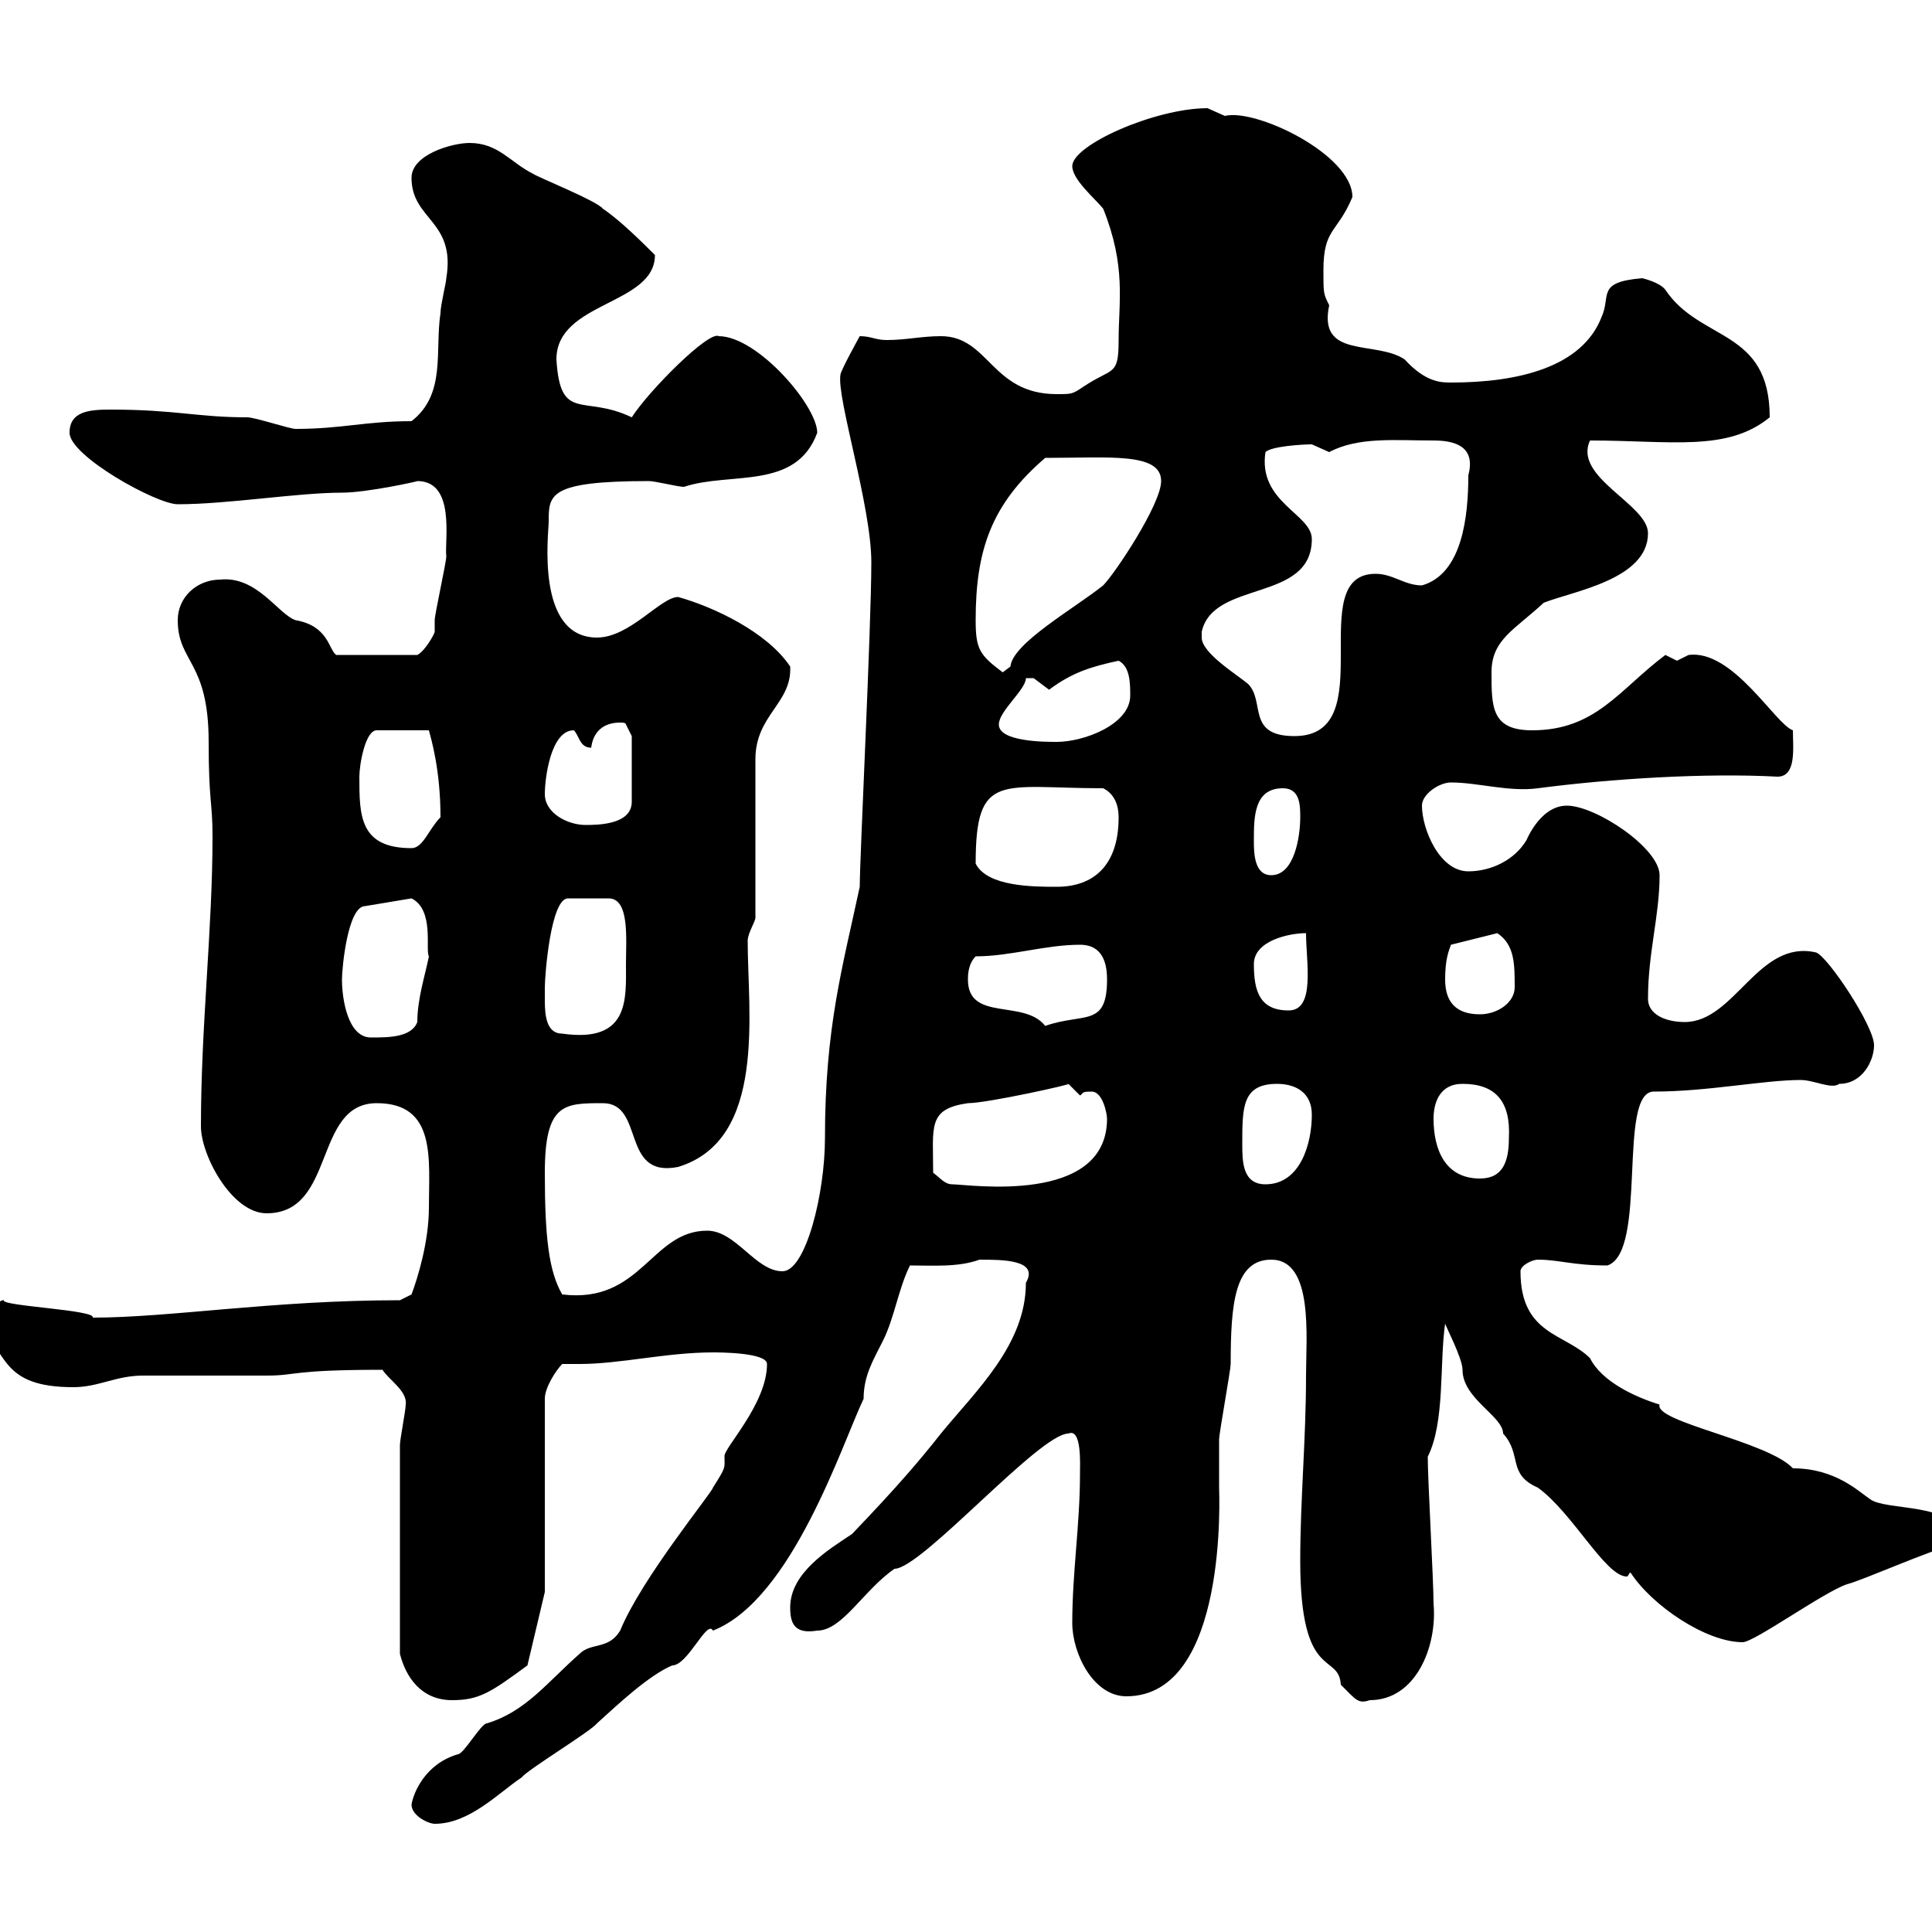<svg xmlns="http://www.w3.org/2000/svg" xmlns:xlink="http://www.w3.org/1999/xlink" width="300" height="300"><path d="M63.90 280.20C63.90 282 66.60 283.20 67.50 283.20C72.90 283.20 77.40 278.40 81 276C81.90 274.80 91.80 268.80 92.70 267.60C96 264.60 100.80 260.10 104.40 258.60C106.80 258.60 109.80 251.40 110.70 253.20C123 248.40 130.80 224.10 134.10 217.20C134.10 213.60 135.60 211.20 137.10 208.20C138.90 204.60 139.50 200.10 141.30 196.50C144.90 196.50 148.80 196.80 152.10 195.60C155.70 195.60 161.40 195.60 159.30 199.20C159.30 208.80 151.50 216 146.10 222.60C142.80 226.80 139.20 231 132.30 238.20C128.70 240.60 122.70 244.20 122.70 249.60C122.70 252 123.30 253.80 126.90 253.20C130.80 253.20 134.10 246.90 138.90 243.60C143.10 243.60 161.40 222.60 165.90 222.60C168 221.70 167.70 227.40 167.70 228.90C167.70 236.70 166.50 244.20 166.50 252C166.50 256.80 169.80 263.40 174.90 263.40C190.80 263.40 189.30 231.60 189.30 231C189.30 229.80 189.30 224.40 189.30 223.50C189.30 222.60 191.10 212.70 191.10 211.80C191.10 202.50 191.70 195.60 197.40 195.60C204 195.60 202.80 207.60 202.80 213.60C202.80 223.50 201.90 232.80 201.90 242.40C201.90 261.30 207.90 256.50 208.20 261.60C210.60 264 210.90 264.60 212.70 264C219.90 264 223.20 255.60 222.60 249C222.60 245.40 221.70 229.80 221.70 226.20C224.40 220.80 223.50 211.80 224.40 205.50C224.40 205.80 227.10 210.90 227.10 212.70C227.10 217.20 233.40 219.90 233.40 222.60C236.40 225.90 234 228.90 238.80 231C244.20 234.90 249.30 244.80 252.60 244.80C252.90 244.80 252.90 244.20 253.20 244.20C256.50 249.30 264.90 255 270.60 255C272.40 255 283.20 247.20 286.80 246C289.20 245.40 300 240.60 303 240C303.60 240 303.60 238.80 303.60 238.20C303.60 233.40 292.80 234.60 290.40 232.80C288.60 231.60 285 228 278.40 228C274.50 223.80 256.80 220.80 257.70 218.10C253.80 216.90 248.70 214.50 246.90 210.90C243 207 236.10 207.30 236.10 197.40C236.10 196.50 237.90 195.60 238.80 195.60C242.10 195.60 244.20 196.50 249.60 196.50C255.90 194.40 251.10 169.50 256.80 169.50C265.20 169.50 273.90 167.70 279.60 167.70C281.70 167.70 284.40 169.20 285.60 168.30C289.20 168.30 291 164.70 291 162.30C291 159.30 283.80 148.50 282 147.90C273 145.80 269.40 158.70 261.60 158.70C258.60 158.70 255.90 157.50 255.90 155.10C255.90 147.90 257.70 142.20 257.70 135.90C257.70 131.70 247.80 125.10 243.30 125.10C238.80 125.10 236.70 131.40 237 130.50C235.20 133.50 231.60 135.30 228 135.30C223.50 135.30 220.80 128.70 220.80 125.10C220.80 123.30 223.50 121.50 225.30 121.50C229.50 121.50 234.30 123 238.80 122.40C250.20 120.90 264.90 120 276 120.60C279 120.60 278.40 116.10 278.40 113.40C275.70 112.50 269.10 100.80 262.20 101.70C262.20 101.70 260.40 102.60 260.40 102.60C260.40 102.60 258.60 101.70 258.60 101.70C251.40 107.10 247.80 113.40 237.90 113.40C231.60 113.40 231.60 109.80 231.60 104.40C231.60 99.30 235.20 97.80 239.70 93.60C244.20 91.80 255.90 90 255.90 82.80C255.90 78.30 244.20 74.10 246.90 68.40C259.50 68.40 268.20 70.20 274.80 64.80C274.80 51 264 53.10 258.60 45C257.70 43.80 255 43.20 255 43.20C247.80 43.80 250.20 45.90 248.70 49.20C245.70 57 235.80 59.40 225.30 59.40C223.80 59.40 221.40 59.40 218.10 55.80C213.60 52.80 204.60 55.80 206.40 47.40C205.50 45.60 205.50 45.60 205.50 42C205.50 35.40 207.60 36.30 210 30.60C210 24 195 16.80 190.20 18C190.20 18 187.50 16.80 187.50 16.80C179.40 16.80 166.50 22.50 166.50 25.80C166.50 27.90 170.10 30.90 171.30 32.40C174.90 41.40 173.70 46.80 173.70 52.80C173.70 58.50 172.80 57 168.30 60C166.50 61.20 166.50 61.20 164.10 61.20C153.90 61.20 153.60 52.20 146.10 52.20C143.10 52.20 140.70 52.80 137.70 52.80C135.90 52.80 135.30 52.20 133.50 52.20C133.50 52.20 130.50 57.60 130.50 58.20C129.90 61.80 135.30 78.60 135.30 87.30C135.30 97.20 133.50 133.20 133.50 137.70C130.80 150.30 128.10 159.60 128.10 176.70C128.10 185.40 125.10 197.40 121.50 197.40C117.30 197.40 114.30 191.10 109.80 191.10C101.10 191.10 99.60 202.50 87.30 201C85.20 197.40 84.60 192 84.60 182.10C84.60 171.30 87.60 171.30 93.60 171.30C100.20 171.30 96.30 183 105.30 181.20C119.10 177 116.10 157.20 116.10 146.10C116.10 144.90 117.30 143.10 117.30 142.50L117.30 117.90C117.30 111 123 109.20 122.70 103.50C119.10 98.10 110.70 94.20 105.30 92.70C102.60 92.70 97.80 99 92.70 99C83.10 99 85.20 82.80 85.20 81C85.20 76.80 85.20 74.70 100.80 74.70C101.70 74.70 105.30 75.60 106.20 75.60C113.40 73.20 123.60 76.20 126.90 67.20C126.90 63 117.60 52.20 111.60 52.20C110.10 51.30 100.80 60.60 98.10 64.80C90.60 61.20 87 65.70 86.40 55.80C86.40 46.80 101.70 47.40 101.70 39.60C99.90 37.80 96.30 34.20 93.60 32.40C92.70 31.20 83.70 27.60 82.80 27C79.20 25.20 77.40 22.20 72.90 22.20C70.20 22.20 63.90 24 63.90 27.60C63.90 34.20 70.80 34.20 69.30 43.20C69.30 43.80 68.40 47.40 68.40 48.60C67.50 54.60 69.30 61.20 63.90 65.40C56.70 65.40 53.10 66.60 45.90 66.60C45 66.60 39.60 64.80 38.40 64.80C30.60 64.80 27.30 63.60 17.10 63.60C13.80 63.60 10.80 63.90 10.80 67.20C10.80 70.80 24.30 78.30 27.60 78.30C35.40 78.30 46.20 76.50 53.10 76.50C57 76.50 65.10 74.70 64.80 74.70C70.80 74.70 69 84 69.30 86.40C69.30 87.30 67.50 95.40 67.50 96.30C67.50 97.20 67.50 97.80 67.50 98.10C67.50 98.40 66 101.10 64.80 101.70L52.20 101.70C51 100.80 51 97.20 45.90 96.30C43.20 95.40 39.90 89.40 34.20 90C30.60 90 27.60 92.70 27.60 96.30C27.60 102.90 32.40 102.60 32.40 115.20C32.40 124.50 33 124.50 33 129.90C33 144.30 31.20 159.30 31.20 174.90C31.20 179.40 36 188.40 41.40 188.40C52.20 188.40 48.60 171.30 58.50 171.30C67.80 171.30 66.60 180 66.60 187.50C66.60 192.90 64.80 198.60 63.90 201L62.10 201.90C42.30 201.90 26.40 204.60 14.40 204.60C15 203.40 0 202.80 0.60 201.90C0 201.60-3.60 205.20-3.60 204.60L-3.60 205.50C1.20 210 0 215.40 11.40 215.40C15.30 215.40 18 213.60 22.20 213.60C24 213.60 39.60 213.60 41.40 213.60C46.20 213.60 45 212.70 59.40 212.70C60.30 214.20 63.30 216 63 218.10C63 219 62.10 223.50 62.10 224.40L62.10 256.80C63 260.40 65.40 264 70.20 264C74.40 264 76.20 262.80 81.90 258.60L84.60 247.20L84.60 217.20C84.60 215.40 86.40 212.70 87.30 211.80C88.20 211.80 89.10 211.80 90 211.80C96.30 211.80 103.50 210 110.70 210C111.60 210 119.10 210 119.10 211.80C119.10 218.10 112.20 225 112.50 226.20C112.50 228 112.80 227.70 110.70 231C110.70 231.60 99.60 245.10 96.30 253.20C94.50 256.20 91.80 255 90 256.80C84.90 261.30 81.60 265.80 75.60 267.60C74.70 267.60 72 272.40 71.10 272.40C66 273.90 64.20 278.40 63.90 280.20ZM144.90 182.10C144.90 174.90 144 172.20 150.30 171.30C153.30 171.30 166.80 168.30 165.90 168.30C165.90 168.30 167.70 170.10 167.70 170.10C168.30 169.80 167.70 169.50 169.50 169.50C171.30 169.50 171.90 173.10 171.90 173.70C171.90 187.20 150.30 183.90 147.90 183.90C146.70 183.90 146.10 183 144.90 182.10ZM192.90 177.60C192.90 171.90 192.90 168.30 198.30 168.30C201 168.30 203.70 169.50 203.70 173.10C203.70 177.60 201.90 183.90 196.50 183.90C192.90 183.90 192.90 180.30 192.90 177.60ZM222.60 173.70C222.60 171.30 223.50 168.30 227.10 168.30C232.20 168.30 234.60 171 234.30 176.70C234.30 180.30 233.40 183 229.80 183C224.40 183 222.60 178.50 222.60 173.70ZM53.10 152.10C53.10 150.30 54 140.70 56.70 140.70L63.90 139.50C67.50 141.30 66 147.60 66.60 148.50C66 151.50 64.80 155.10 64.80 158.70C63.90 161.10 60.30 161.10 57.60 161.10C54 161.10 53.10 155.10 53.10 152.10ZM84.60 153.30C84.60 151.50 85.50 139.50 88.20 139.50L94.50 139.50C97.80 139.50 97.20 145.80 97.20 149.70C97.20 155.10 97.80 162 87.30 160.50C84.90 160.50 84.60 157.80 84.60 155.40C84.60 154.80 84.60 153.90 84.60 153.30ZM150.30 152.10C150.30 151.50 150.30 149.70 151.50 148.50C156.90 148.50 162.30 146.70 167.70 146.70C171.30 146.70 171.90 149.70 171.90 152.10C171.90 159.60 168.30 157.20 162.30 159.30C159 155.10 150.30 158.70 150.30 152.10ZM224.40 152.10C224.40 148.80 225 147.60 225.30 146.70L232.50 144.90C235.20 146.70 235.20 149.70 235.20 153.30C235.20 155.70 232.50 157.50 229.80 157.50C226.20 157.50 224.40 155.70 224.40 152.10ZM194.70 149.70C194.70 146.10 200.10 144.90 202.80 144.90C202.80 149.40 204.30 156.90 200.10 156.90C195.60 156.90 194.70 153.90 194.70 149.70ZM151.50 134.10C151.50 119.70 155.40 122.40 171.30 122.40C173.10 123.30 173.70 125.10 173.70 126.90C173.70 134.40 169.80 137.70 164.10 137.70C160.50 137.70 153.30 137.70 151.50 134.10ZM194.70 130.50C194.70 126.90 194.70 122.40 199.20 122.40C201.90 122.40 201.90 125.10 201.90 126.90C201.90 129.90 201 135.90 197.40 135.90C194.70 135.90 194.70 132.30 194.70 130.50ZM55.80 120.60C55.80 118.80 56.70 113.40 58.50 113.40L66.60 113.40C66.90 114.60 68.40 119.40 68.40 126.90C66.60 128.70 65.70 131.70 63.90 131.70C55.80 131.70 55.80 126.60 55.80 120.60ZM84.60 123.30C84.60 120.90 85.50 113.40 89.10 113.40C90 114.30 90 116.10 91.80 116.10C92.10 113.70 93.60 112.20 96.30 112.20C96.60 112.20 97.20 112.20 97.20 112.50L98.10 114.30L98.10 124.50C98.10 128.10 92.70 128.10 90.90 128.10C88.20 128.10 84.60 126.30 84.60 123.30ZM155.10 112.50C155.10 110.40 159.30 107.10 159.30 105.30C159.30 105.30 159.30 105.30 160.50 105.30C160.50 105.30 162.90 107.10 162.90 107.10C166.50 104.40 169.50 103.50 173.70 102.60C175.50 103.50 175.50 106.20 175.50 108C175.50 112.50 168.30 115.20 164.10 115.20C162.30 115.20 155.10 115.20 155.10 112.50ZM186.60 98.10C188.40 90 203.70 93.60 203.70 83.70C203.70 79.80 195.30 78 196.50 70.20C197.40 69.30 202.20 69 203.70 69C203.70 69 206.40 70.20 206.40 70.20C210.90 67.80 216.60 68.40 222.60 68.40C225.90 68.40 229.20 69.30 228 73.80C228 80.10 227.10 89.10 220.80 90.90C218.10 90.90 216.30 89.10 213.60 89.10C202.20 89.10 214.80 114.30 201 114.30C193.50 114.30 196.50 108.90 193.80 106.20C192 104.70 186.60 101.40 186.60 99C186.60 98.40 186.60 98.40 186.60 98.10ZM151.50 96.30C151.50 85.50 153.90 78.30 162.30 71.10C172.20 71.10 180.30 70.20 180.30 74.70C180.30 78.30 173.10 89.10 171.30 90.90C166.80 94.50 157.20 99.90 156.90 103.50C156.90 103.50 155.70 104.40 155.70 104.40C152.10 101.70 151.50 100.80 151.50 96.30Z"/></svg>